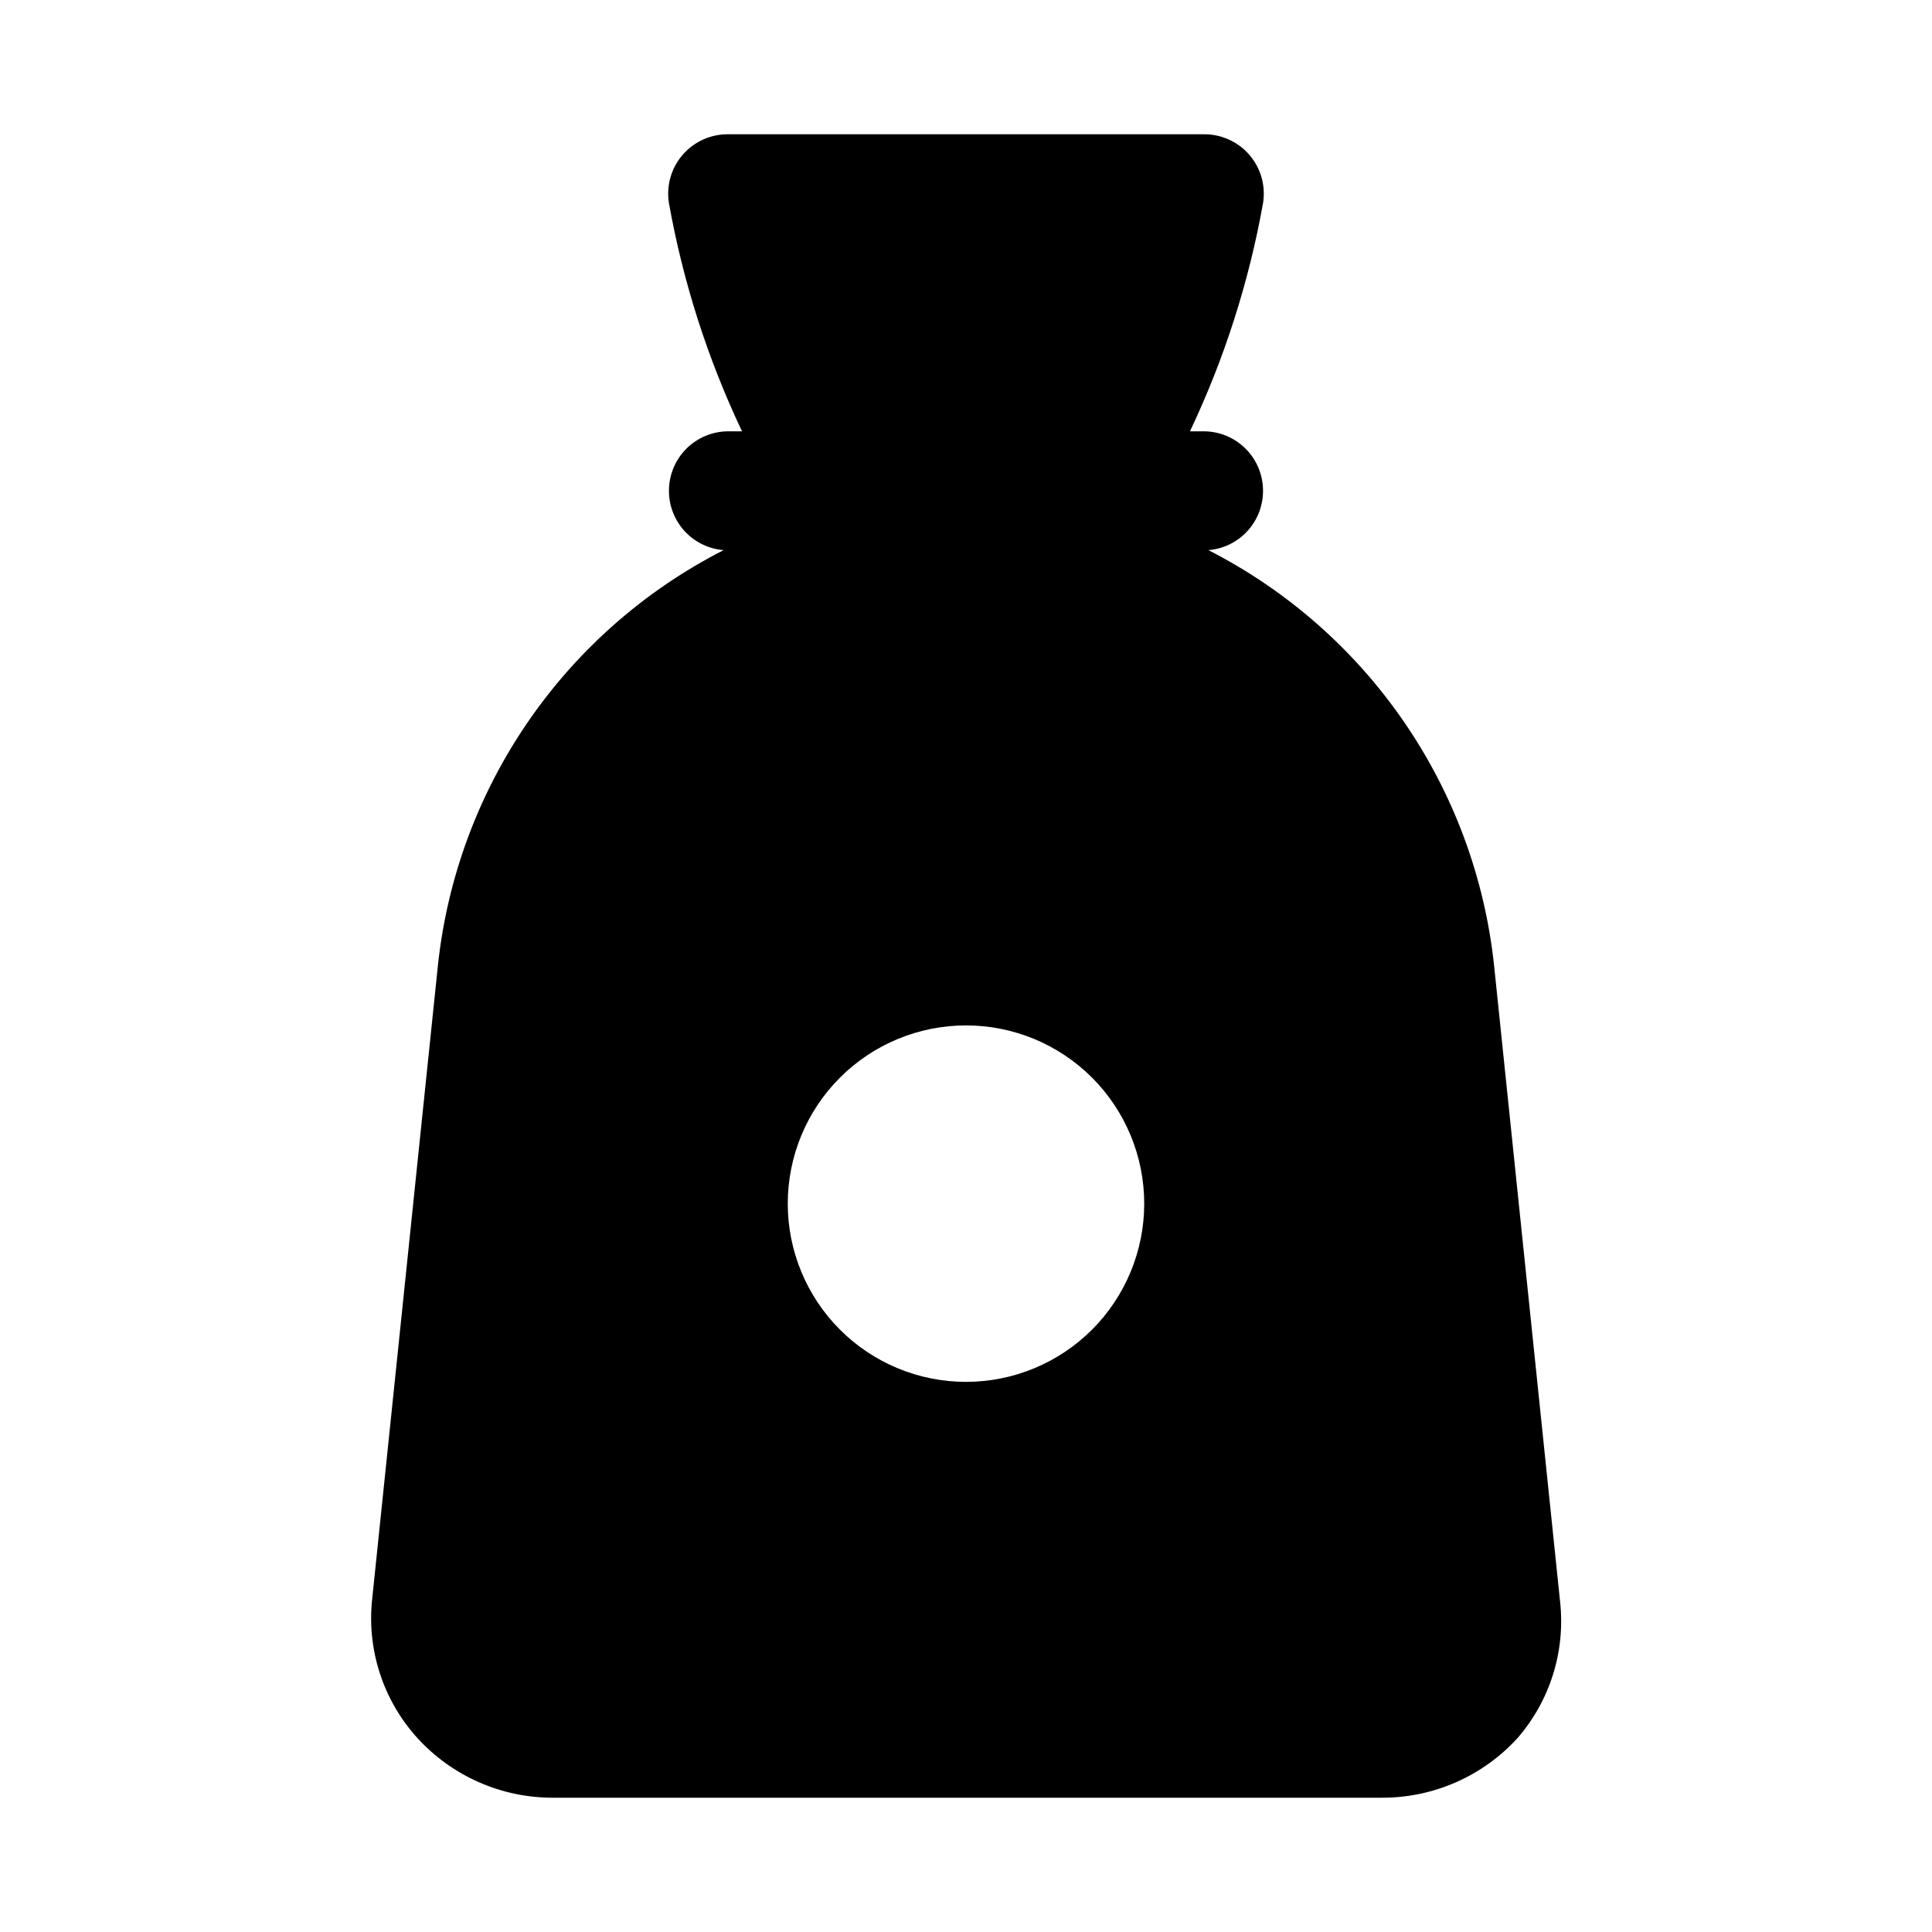 <?xml version="1.0" encoding="UTF-8"?>
<!-- Uploaded to: SVG Repo, www.svgrepo.com, Generator: SVG Repo Mixer Tools -->
<svg fill="#000000" width="800px" height="800px" version="1.1" viewBox="144 144 512 512" xmlns="http://www.w3.org/2000/svg">
 <path d="m539.96 400c-4.984-47.18-33.477-88.641-75.73-110.21 3.953-0.316 7.641-2.113 10.328-5.031 2.684-2.922 4.168-6.746 4.156-10.711 0-4.176-1.66-8.18-4.609-11.133-2.953-2.953-6.961-4.613-11.133-4.613h-3.621c9.109-19.203 15.621-39.535 19.363-60.457 0.746-4.59-0.578-9.277-3.617-12.801-3.035-3.519-7.477-5.519-12.125-5.461h-125.95c-4.652-0.059-9.09 1.941-12.129 5.461-3.035 3.523-4.359 8.211-3.617 12.801 3.746 20.922 10.258 41.254 19.367 60.457h-3.621c-4.176 0-8.18 1.66-11.133 4.613-2.953 2.953-4.613 6.957-4.613 11.133-0.012 3.965 1.473 7.789 4.16 10.711 2.684 2.918 6.371 4.715 10.324 5.031-42.254 21.57-70.746 63.031-75.727 110.21l-17.477 168.46c-1.238 13.238 3.164 26.383 12.121 36.211 9.219 10.066 22.25 15.781 35.898 15.742h219.63c13.648 0.039 26.68-5.676 35.895-15.742 8.676-9.957 12.785-23.086 11.336-36.211zm-139.96 110.21c-12.527 0-24.543-4.977-33.398-13.836-8.859-8.855-13.836-20.871-13.836-33.395 0-12.527 4.977-24.543 13.836-33.398 8.855-8.859 20.871-13.836 33.398-13.836 12.523 0 24.539 4.977 33.398 13.836 8.855 8.855 13.832 20.871 13.832 33.398 0 12.523-4.977 24.539-13.832 33.395-8.859 8.859-20.875 13.836-33.398 13.836z"/>
</svg>